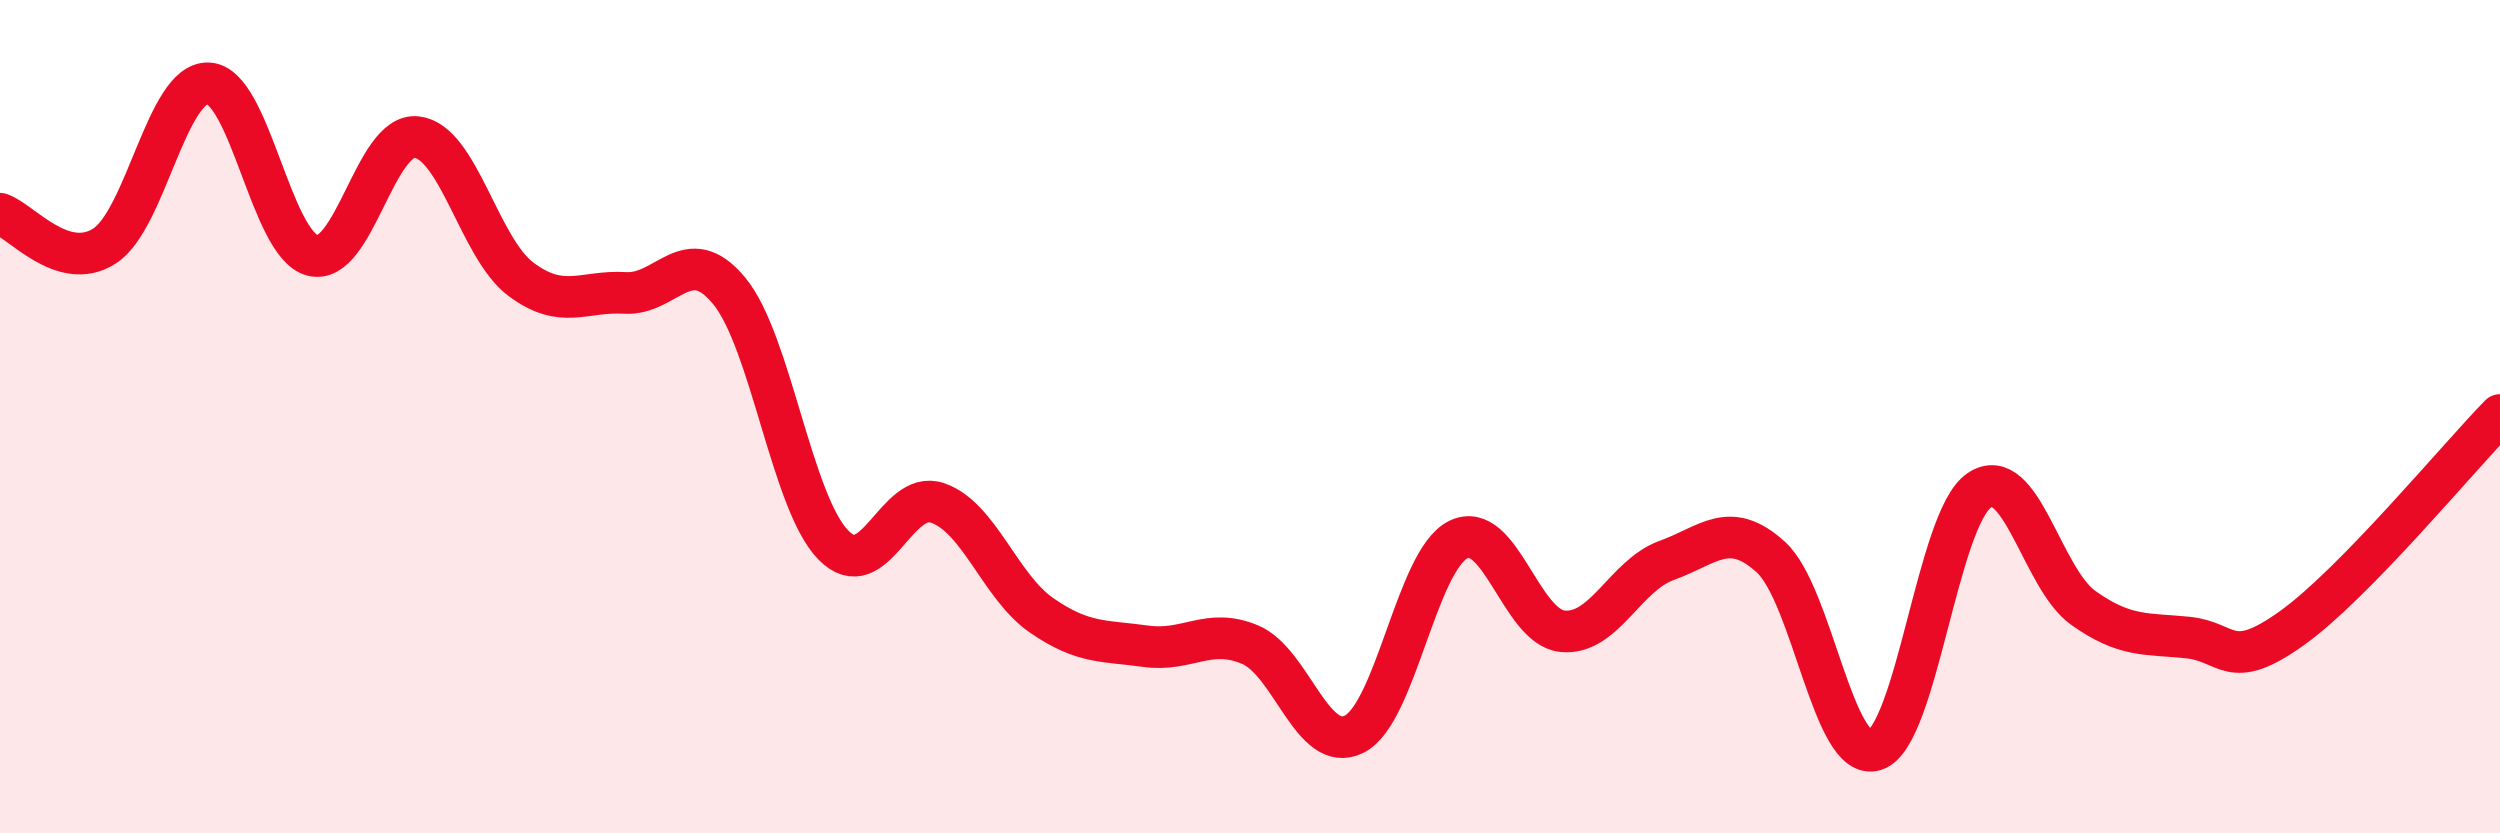 
    <svg width="60" height="20" viewBox="0 0 60 20" xmlns="http://www.w3.org/2000/svg">
      <path
        d="M 0,5.13 C 0.5,5.29 1.5,6.54 2.5,5.91 C 3.5,5.28 4,1.96 5,2 C 6,2.04 6.5,5.87 7.5,6.13 C 8.5,6.39 9,3.18 10,3.29 C 11,3.4 11.5,5.95 12.5,6.7 C 13.5,7.45 14,6.97 15,7.03 C 16,7.09 16.5,5.77 17.5,6.98 C 18.5,8.19 19,12.06 20,13.08 C 21,14.1 21.5,11.73 22.5,12.07 C 23.5,12.41 24,14.08 25,14.77 C 26,15.46 26.5,15.37 27.5,15.51 C 28.5,15.65 29,15.05 30,15.47 C 31,15.89 31.5,18.12 32.5,17.62 C 33.5,17.12 34,13.44 35,12.95 C 36,12.46 36.5,15.05 37.5,15.15 C 38.5,15.25 39,13.81 40,13.45 C 41,13.09 41.5,12.46 42.5,13.37 C 43.5,14.28 44,18.32 45,18 C 46,17.68 46.5,12.45 47.5,11.77 C 48.5,11.09 49,13.88 50,14.59 C 51,15.3 51.5,15.2 52.5,15.3 C 53.5,15.4 53.5,16.15 55,15.08 C 56.5,14.01 59,10.98 60,9.96L60 20L0 20Z"
        fill="#EB0A25"
        opacity="0.1"
        stroke-linecap="round"
        stroke-linejoin="round"
      />
      <path
        d="M 0,5.13 C 0.5,5.29 1.5,6.54 2.5,5.91 C 3.5,5.28 4,1.96 5,2 C 6,2.04 6.5,5.87 7.5,6.13 C 8.5,6.39 9,3.18 10,3.29 C 11,3.4 11.5,5.95 12.5,6.7 C 13.5,7.45 14,6.97 15,7.03 C 16,7.09 16.5,5.77 17.5,6.98 C 18.5,8.19 19,12.06 20,13.08 C 21,14.1 21.5,11.73 22.5,12.07 C 23.5,12.41 24,14.08 25,14.77 C 26,15.46 26.5,15.37 27.5,15.51 C 28.5,15.65 29,15.05 30,15.47 C 31,15.89 31.5,18.12 32.5,17.62 C 33.5,17.12 34,13.44 35,12.95 C 36,12.46 36.5,15.05 37.5,15.15 C 38.5,15.25 39,13.81 40,13.45 C 41,13.09 41.5,12.46 42.5,13.37 C 43.5,14.28 44,18.32 45,18 C 46,17.68 46.5,12.45 47.5,11.77 C 48.5,11.09 49,13.88 50,14.59 C 51,15.3 51.5,15.2 52.5,15.3 C 53.5,15.4 53.5,16.15 55,15.08 C 56.5,14.01 59,10.98 60,9.96"
        stroke="#EB0A25"
        stroke-width="1"
        fill="none"
        stroke-linecap="round"
        stroke-linejoin="round"
      />
    </svg>
  